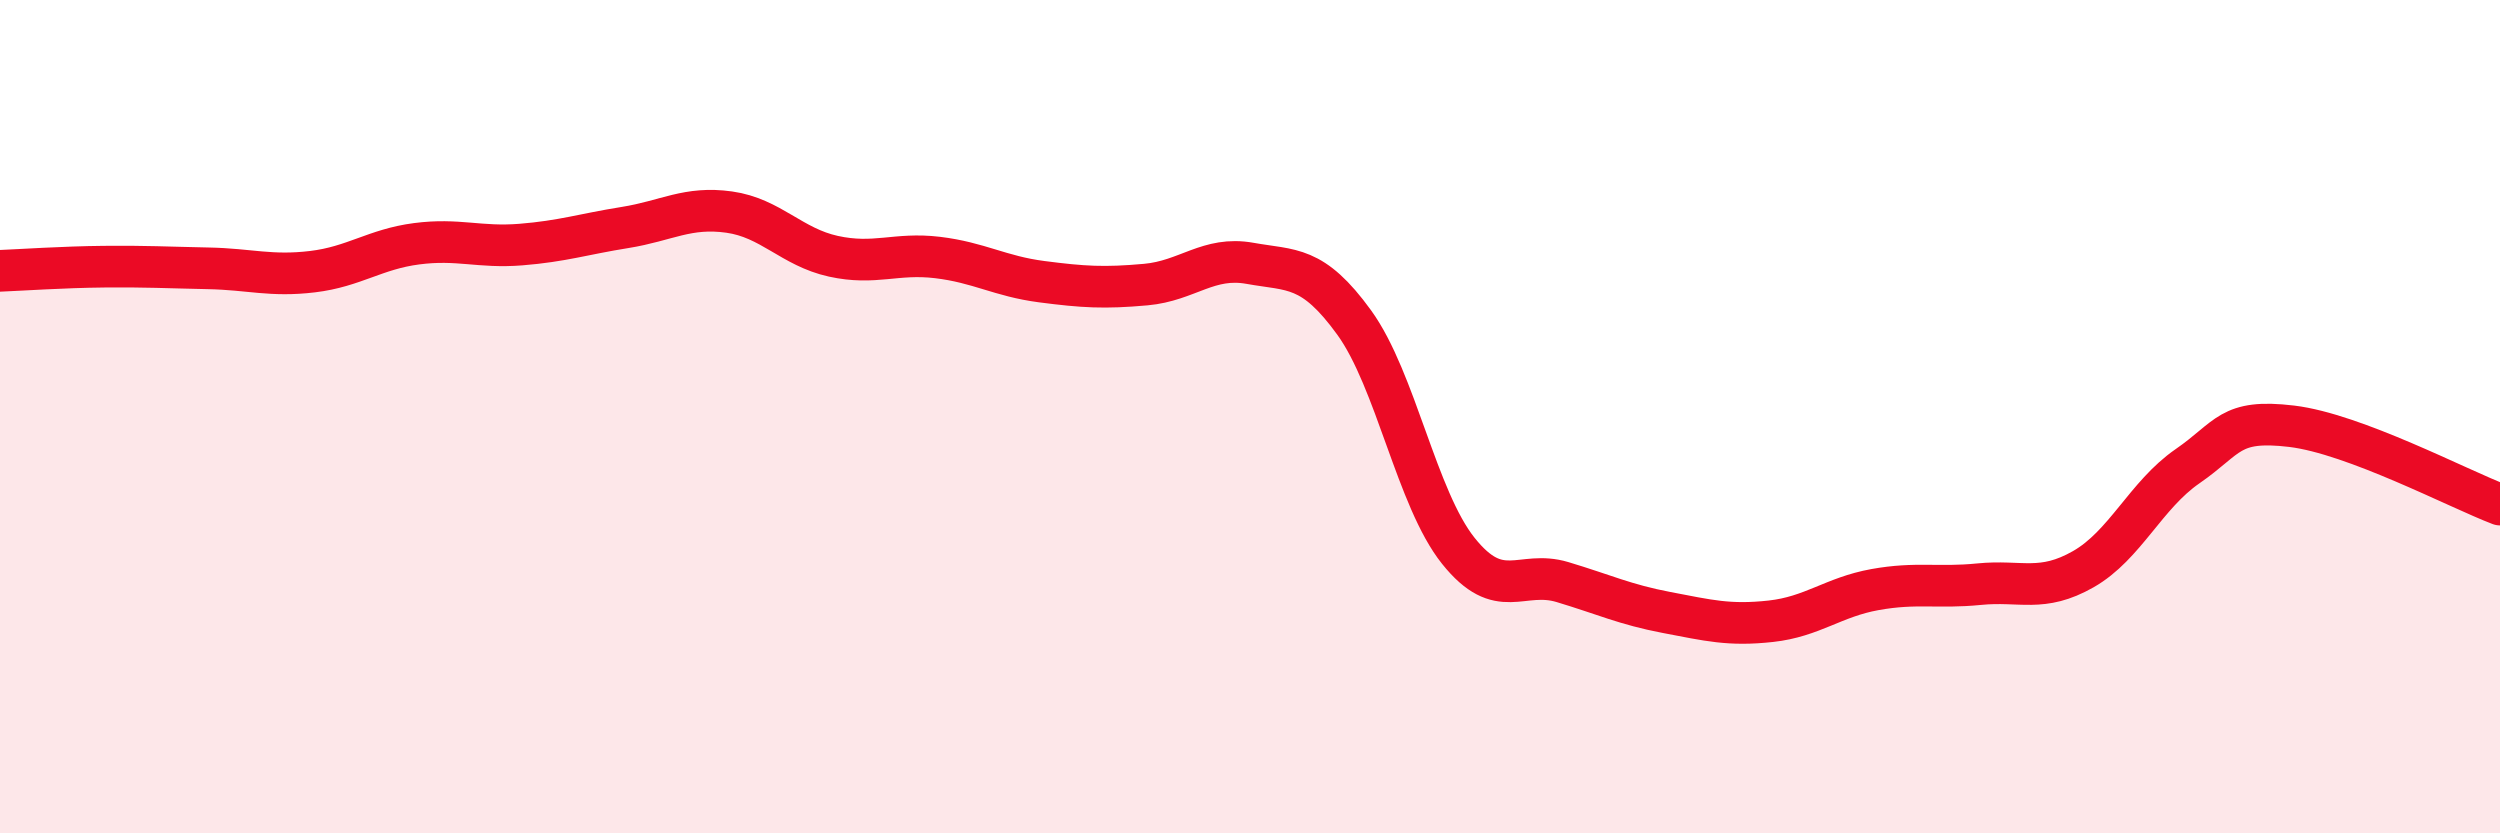 
    <svg width="60" height="20" viewBox="0 0 60 20" xmlns="http://www.w3.org/2000/svg">
      <path
        d="M 0,6.5 C 0.5,6.48 1.5,6.41 2.5,6.4 C 3.5,6.39 4,6.42 5,6.44 C 6,6.46 6.5,6.64 7.5,6.52 C 8.5,6.4 9,5.98 10,5.85 C 11,5.72 11.5,5.95 12.5,5.87 C 13.5,5.79 14,5.62 15,5.46 C 16,5.3 16.5,4.95 17.5,5.09 C 18.5,5.23 19,5.93 20,6.15 C 21,6.37 21.5,6.06 22.5,6.18 C 23.5,6.3 24,6.63 25,6.76 C 26,6.89 26.5,6.92 27.5,6.83 C 28.5,6.74 29,6.14 30,6.32 C 31,6.5 31.5,6.36 32.5,7.74 C 33.5,9.12 34,11.97 35,13.22 C 36,14.47 36.5,13.67 37.5,13.97 C 38.5,14.27 39,14.51 40,14.7 C 41,14.89 41.5,15.02 42.5,14.91 C 43.5,14.8 44,14.33 45,14.15 C 46,13.97 46.5,14.12 47.5,14.02 C 48.5,13.92 49,14.23 50,13.66 C 51,13.09 51.5,11.88 52.5,11.19 C 53.5,10.5 53.5,10.05 55,10.23 C 56.5,10.41 59,11.73 60,12.11L60 20L0 20Z"
        fill="#EB0A25"
        opacity="0.1"
        stroke-linecap="round"
        stroke-linejoin="round"
      />
      <path
        d="M 0,6.5 C 0.5,6.48 1.5,6.41 2.5,6.4 C 3.5,6.39 4,6.42 5,6.44 C 6,6.46 6.5,6.64 7.5,6.52 C 8.5,6.4 9,5.98 10,5.85 C 11,5.72 11.5,5.95 12.5,5.87 C 13.5,5.79 14,5.62 15,5.46 C 16,5.3 16.5,4.95 17.5,5.09 C 18.5,5.23 19,5.93 20,6.15 C 21,6.37 21.5,6.06 22.5,6.18 C 23.5,6.3 24,6.63 25,6.76 C 26,6.89 26.5,6.92 27.5,6.83 C 28.5,6.74 29,6.14 30,6.32 C 31,6.5 31.5,6.36 32.5,7.74 C 33.5,9.12 34,11.97 35,13.22 C 36,14.47 36.5,13.67 37.5,13.97 C 38.5,14.27 39,14.51 40,14.7 C 41,14.89 41.5,15.02 42.5,14.91 C 43.5,14.8 44,14.33 45,14.15 C 46,13.97 46.5,14.12 47.5,14.02 C 48.5,13.92 49,14.23 50,13.66 C 51,13.09 51.5,11.88 52.5,11.19 C 53.5,10.5 53.5,10.05 55,10.23 C 56.5,10.41 59,11.73 60,12.11"
        stroke="#EB0A25"
        stroke-width="1"
        fill="none"
        stroke-linecap="round"
        stroke-linejoin="round"
      />
    </svg>
  